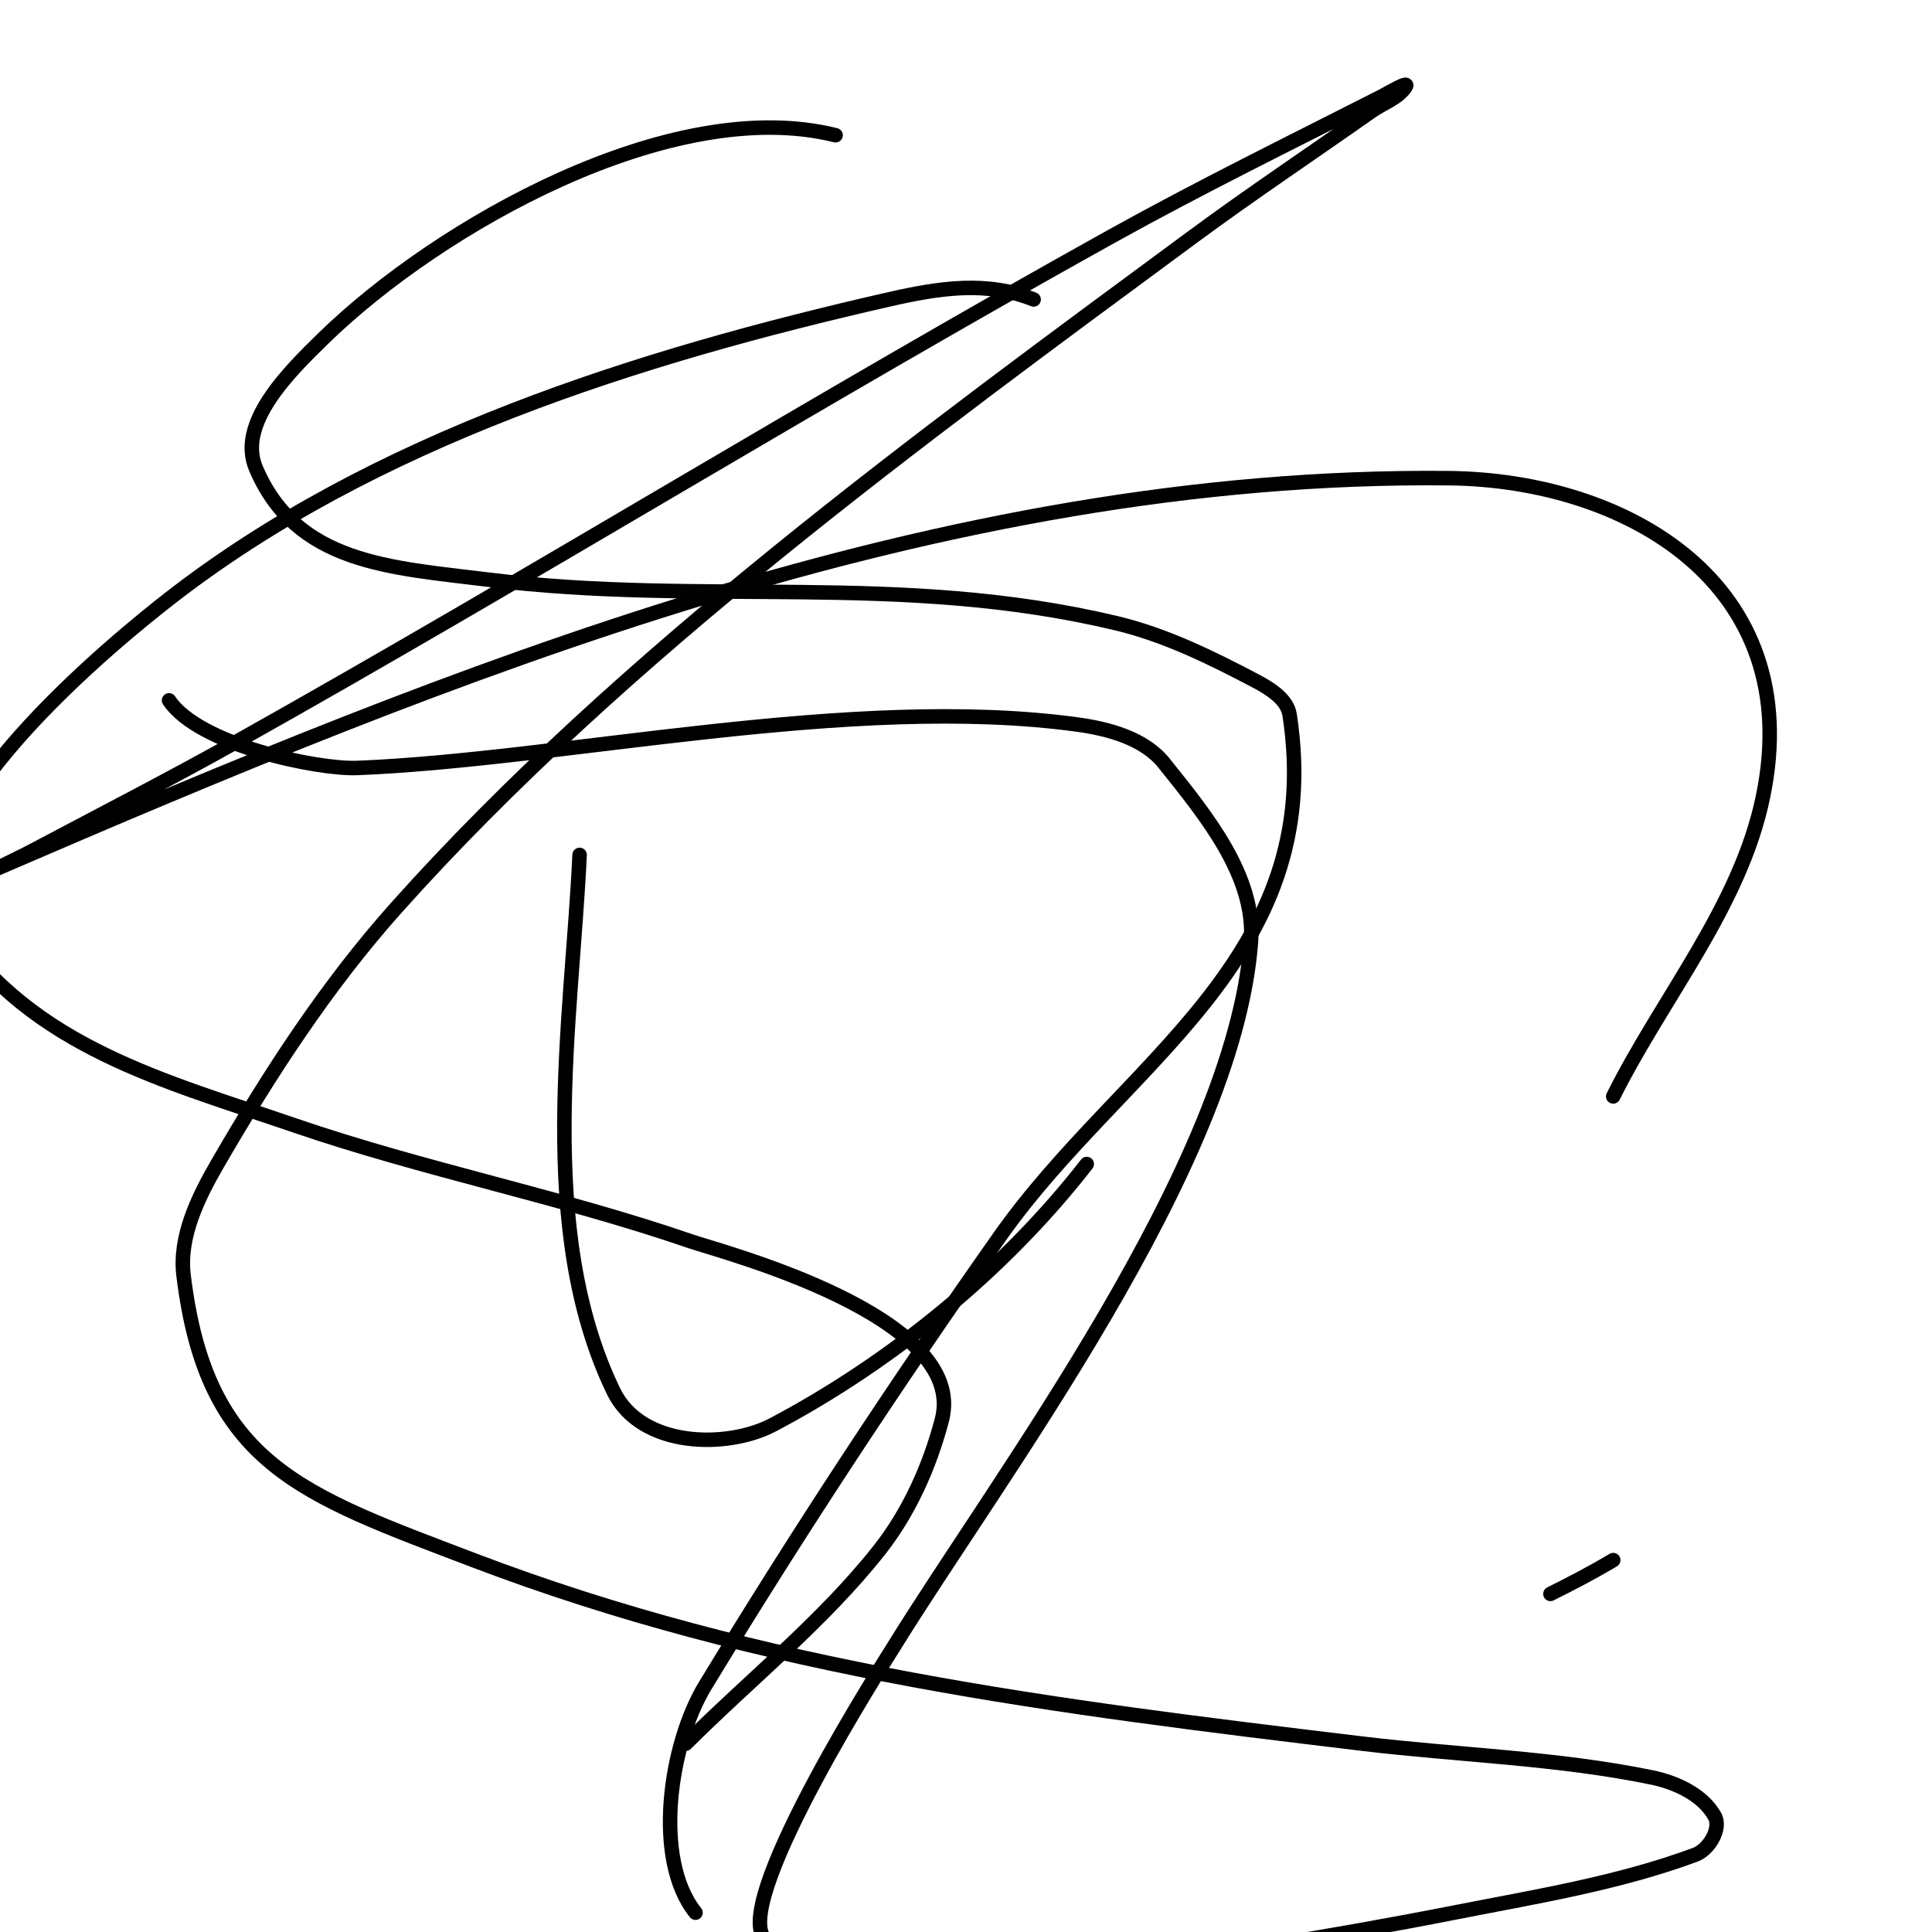 <svg viewBox='0 0 400 400' version='1.1' xmlns='http://www.w3.org/2000/svg' xmlns:xlink='http://www.w3.org/1999/xlink'><g fill='none' stroke='#000000' stroke-width='3' stroke-linecap='round' stroke-linejoin='round'><path d='M35,145c6.144,9.216 30.673,14.333 39,14c42.737,-1.709 102.27,-15.372 149,-9c6.506,0.887 13.898,2.873 18,8c8.568,10.71 19.023,23.323 18,37c-3.484,46.6 -52.371,110.935 -74,146c-1.722,2.792 -32.551,50.896 -27,60c11.66,19.122 51.123,10.32 66,8c25.719,-4.011 51.46,-7.972 77,-13c16.817,-3.31 33.927,-6.047 50,-12c2.796,-1.035 5.462,-5.401 4,-8c-2.494,-4.435 -8.016,-6.976 -13,-8c-19.724,-4.053 -40.008,-4.595 -60,-7c-63.39,-7.626 -123.749,-15.023 -184,-38c-35.55,-13.557 -55.263,-19.752 -60,-59c-0.96,-7.956 2.985,-16.065 7,-23c10.795,-18.646 22.65,-36.928 37,-53c46.691,-52.294 108.906,-97.61 165,-139c12.129,-8.95 24.677,-17.318 37,-26c2.344,-1.652 5.409,-2.614 7,-5c0.996,-1.494 -3.4,1.187 -5,2c-18.74,9.524 -37.624,18.791 -56,29c-60.527,33.626 -119.613,70.098 -180,104c-14.174,7.957 -28.641,15.381 -43,23c-1.975,1.048 -4,2 -6,3c-0.667,0.333 -2.684,1.295 -2,1c94.91,-40.984 195.872,-82.095 301,-81c36.417,0.379 74.207,21.64 65,66c-4.696,22.624 -20.667,41.333 -31,62'/><path d='M225,241c-17.134,22.03 -40.435,41.022 -65,54c-9.305,4.916 -27.263,4.898 -33,-7c-16.162,-33.521 -8.575,-76.872 -7,-111'/><path d='M173,28c-33.919,-8.48 -82.061,18.675 -106,42c-7.261,7.075 -17.994,17.682 -14,27c8.434,19.68 27.597,20.478 48,23c44.732,5.529 85.329,-1.609 130,9c10.178,2.417 19.748,7.117 29,12c2.918,1.54 6.498,3.739 7,7c7.807,50.748 -34.608,71.978 -60,108c-21.36,30.302 -41.752,61.315 -61,93c-7.38,12.149 -10.877,35.904 -2,47'/><path d='M214,62c-9.673,-3.869 -19.303,-2.437 -30,0c-51.464,11.726 -106.694,29.015 -149,62c-8.49,6.619 -59.249,46.937 -45,68c16.797,24.831 43.873,31.699 71,41c26.941,9.237 55.071,14.729 82,24c6.38,2.197 57.674,15.438 52,37c-2.542,9.66 -6.803,19.166 -13,27c-11.698,14.789 -26.667,26.667 -40,40'/><path d='M321,330c4.402,-2.201 8.78,-4.468 13,-7'/></g>
</svg>